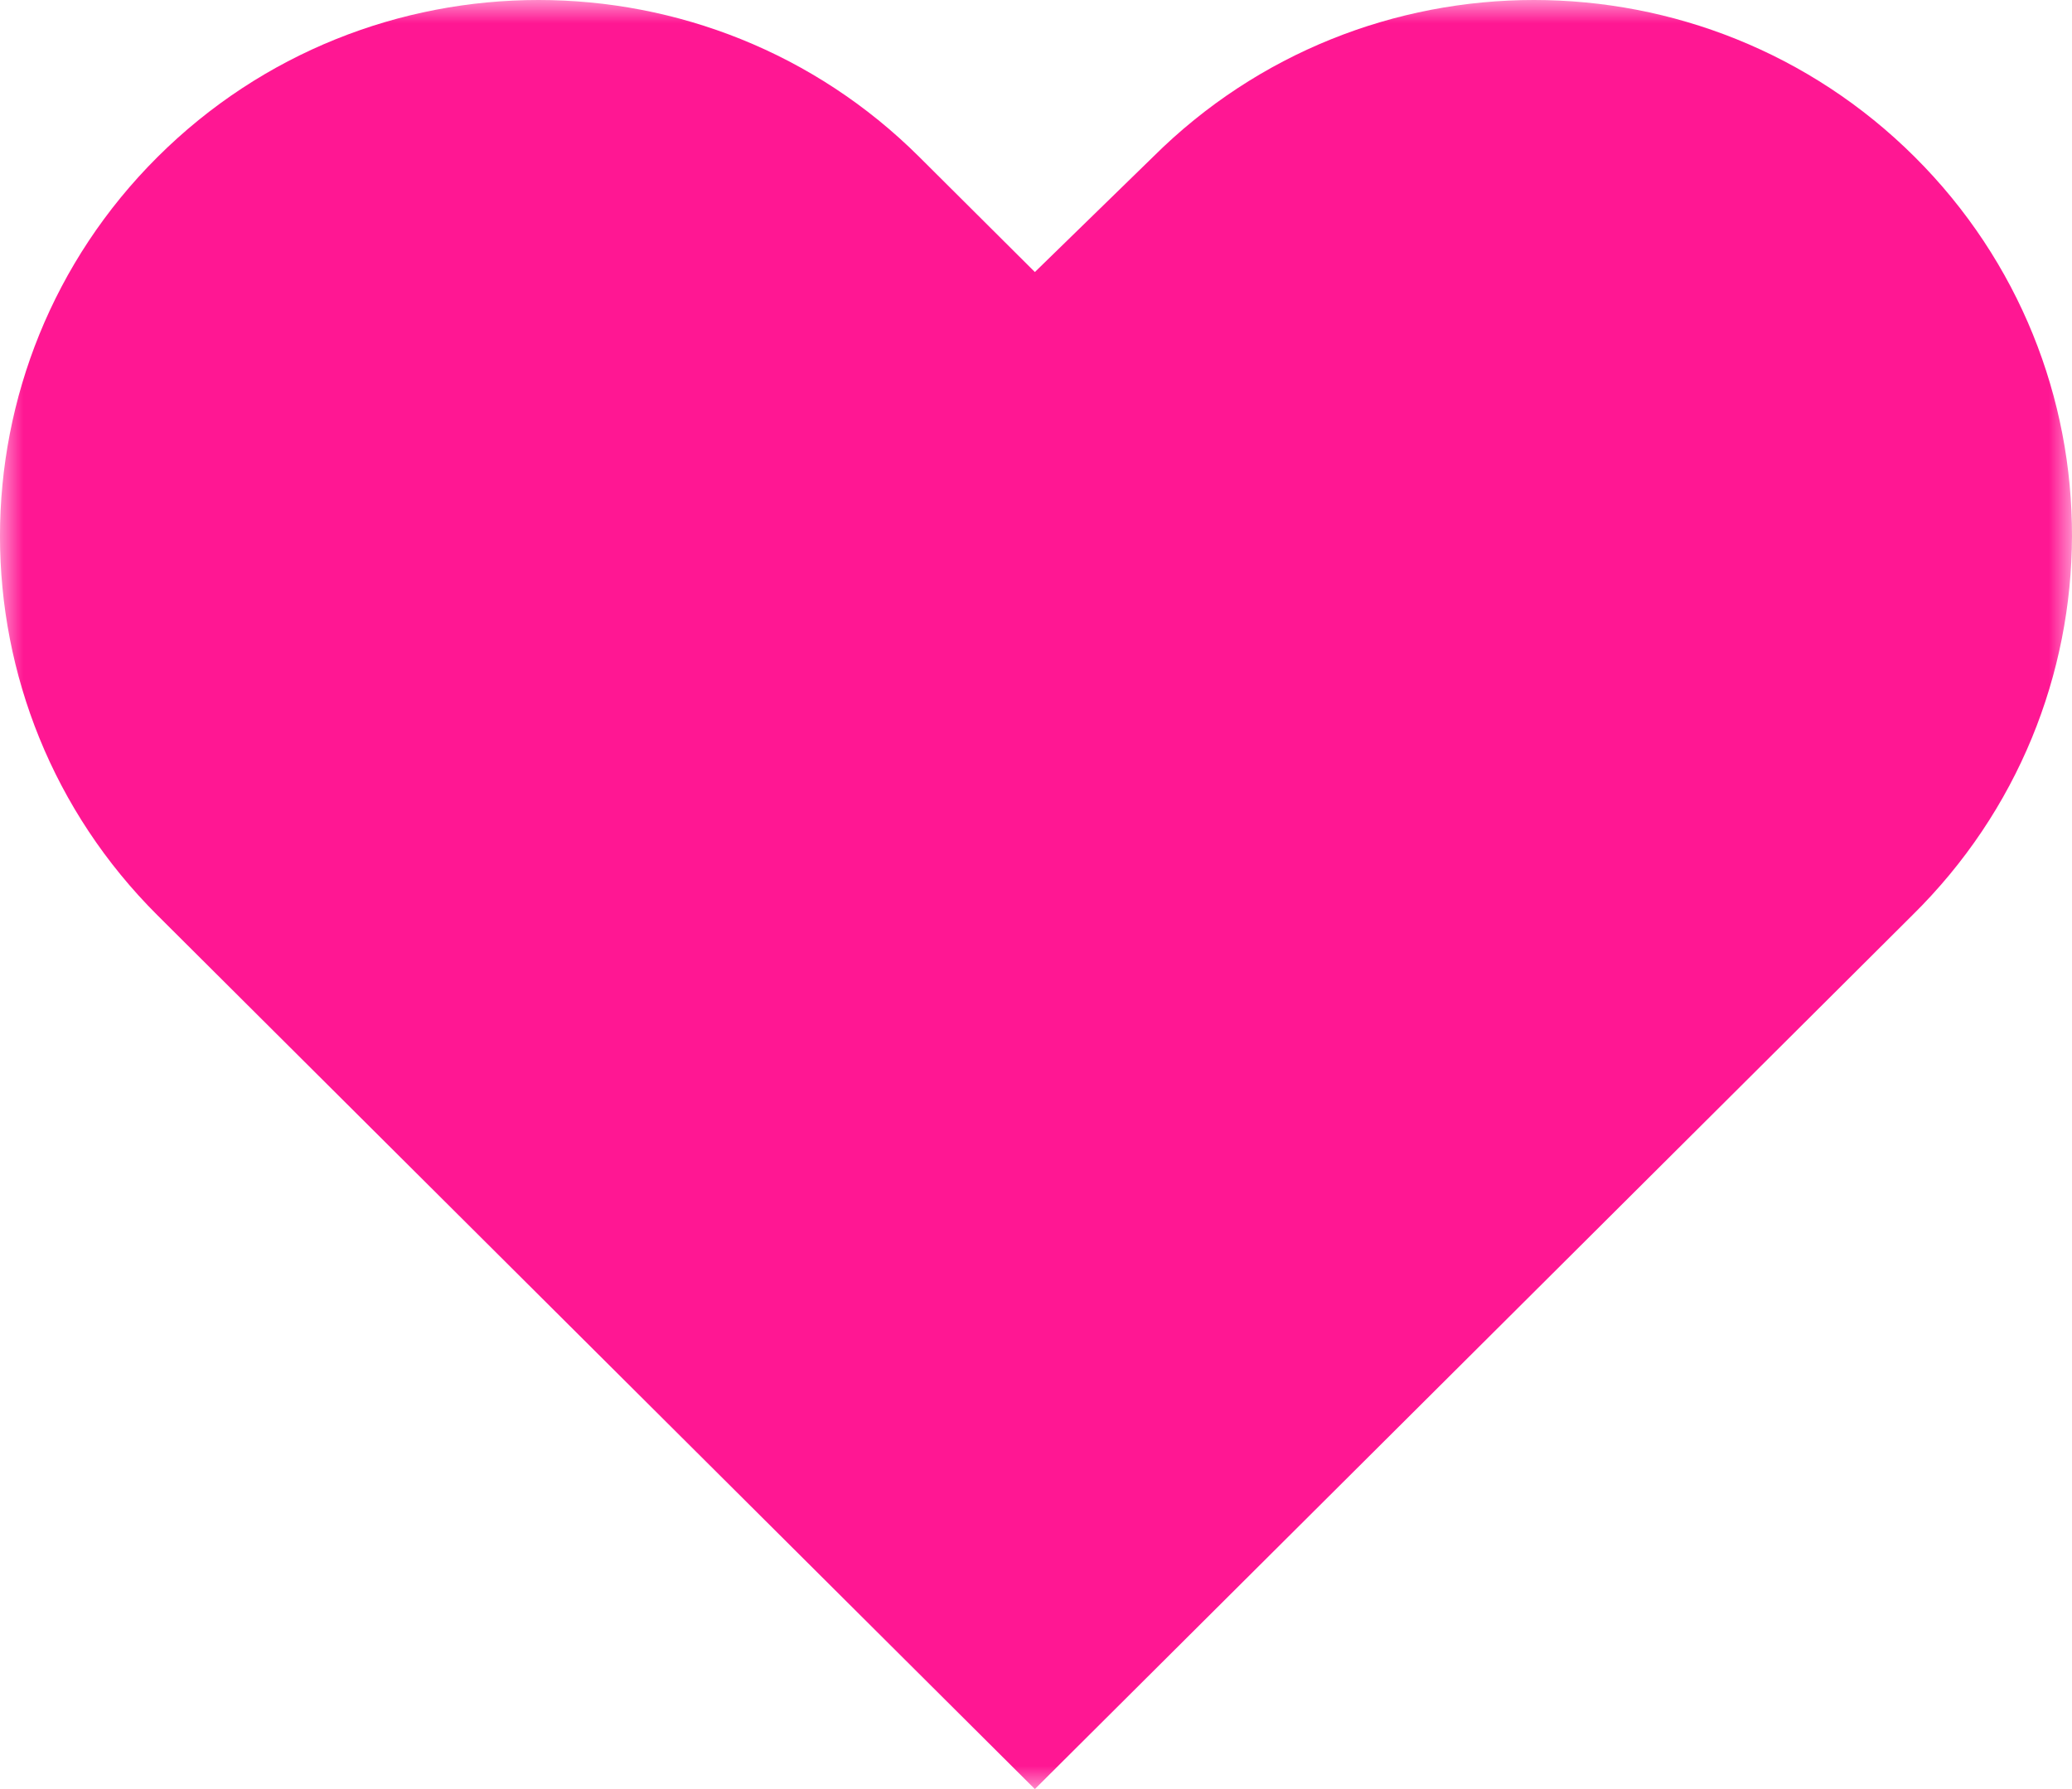 <?xml version="1.0" encoding="UTF-8"?>
<svg width="44px" height="38px" viewBox="0 0 44 38" version="1.1" xmlns="http://www.w3.org/2000/svg" xmlns:xlink="http://www.w3.org/1999/xlink">
    <!-- Generator: Sketch 54.1 (76490) - https://sketchapp.com -->
    <title>Group 3</title>
    <desc>Created with Sketch.</desc>
    <defs>
        <polygon id="path-1" points="0 0 44 0 44 38 0 38"></polygon>
    </defs>
    <g id="Page-1" stroke="none" stroke-width="1" fill="none" fill-rule="evenodd">
        <g id="Supporters-Financial" transform="translate(-65, -635)">
            <g id="Group-Copy-8" transform="translate(-4, 593)">
                <g id="Group-3" transform="translate(69, 42)">
                    <mask id="mask-2" fill="white">
                        <use xlink:href="#path-1"></use>
                    </mask>
                    <g id="Clip-2"></g>
                    <path d="M40.66,3.333 C36.198,-1.111 28.948,-1.111 24.485,3.333 L21.976,5.778 L19.521,3.333 C15.059,-1.111 7.809,-1.111 3.347,3.333 C-1.116,7.778 -1.116,15 3.347,19.444 L5.801,21.889 L21.976,38 L38.151,21.889 L40.605,19.444 C45.122,15 45.122,7.778 40.66,3.333" id="Fill-1" fill="#FF1793" mask="url(#mask-2)"></path>
                </g>
            </g>
        </g>
    </g>
</svg>